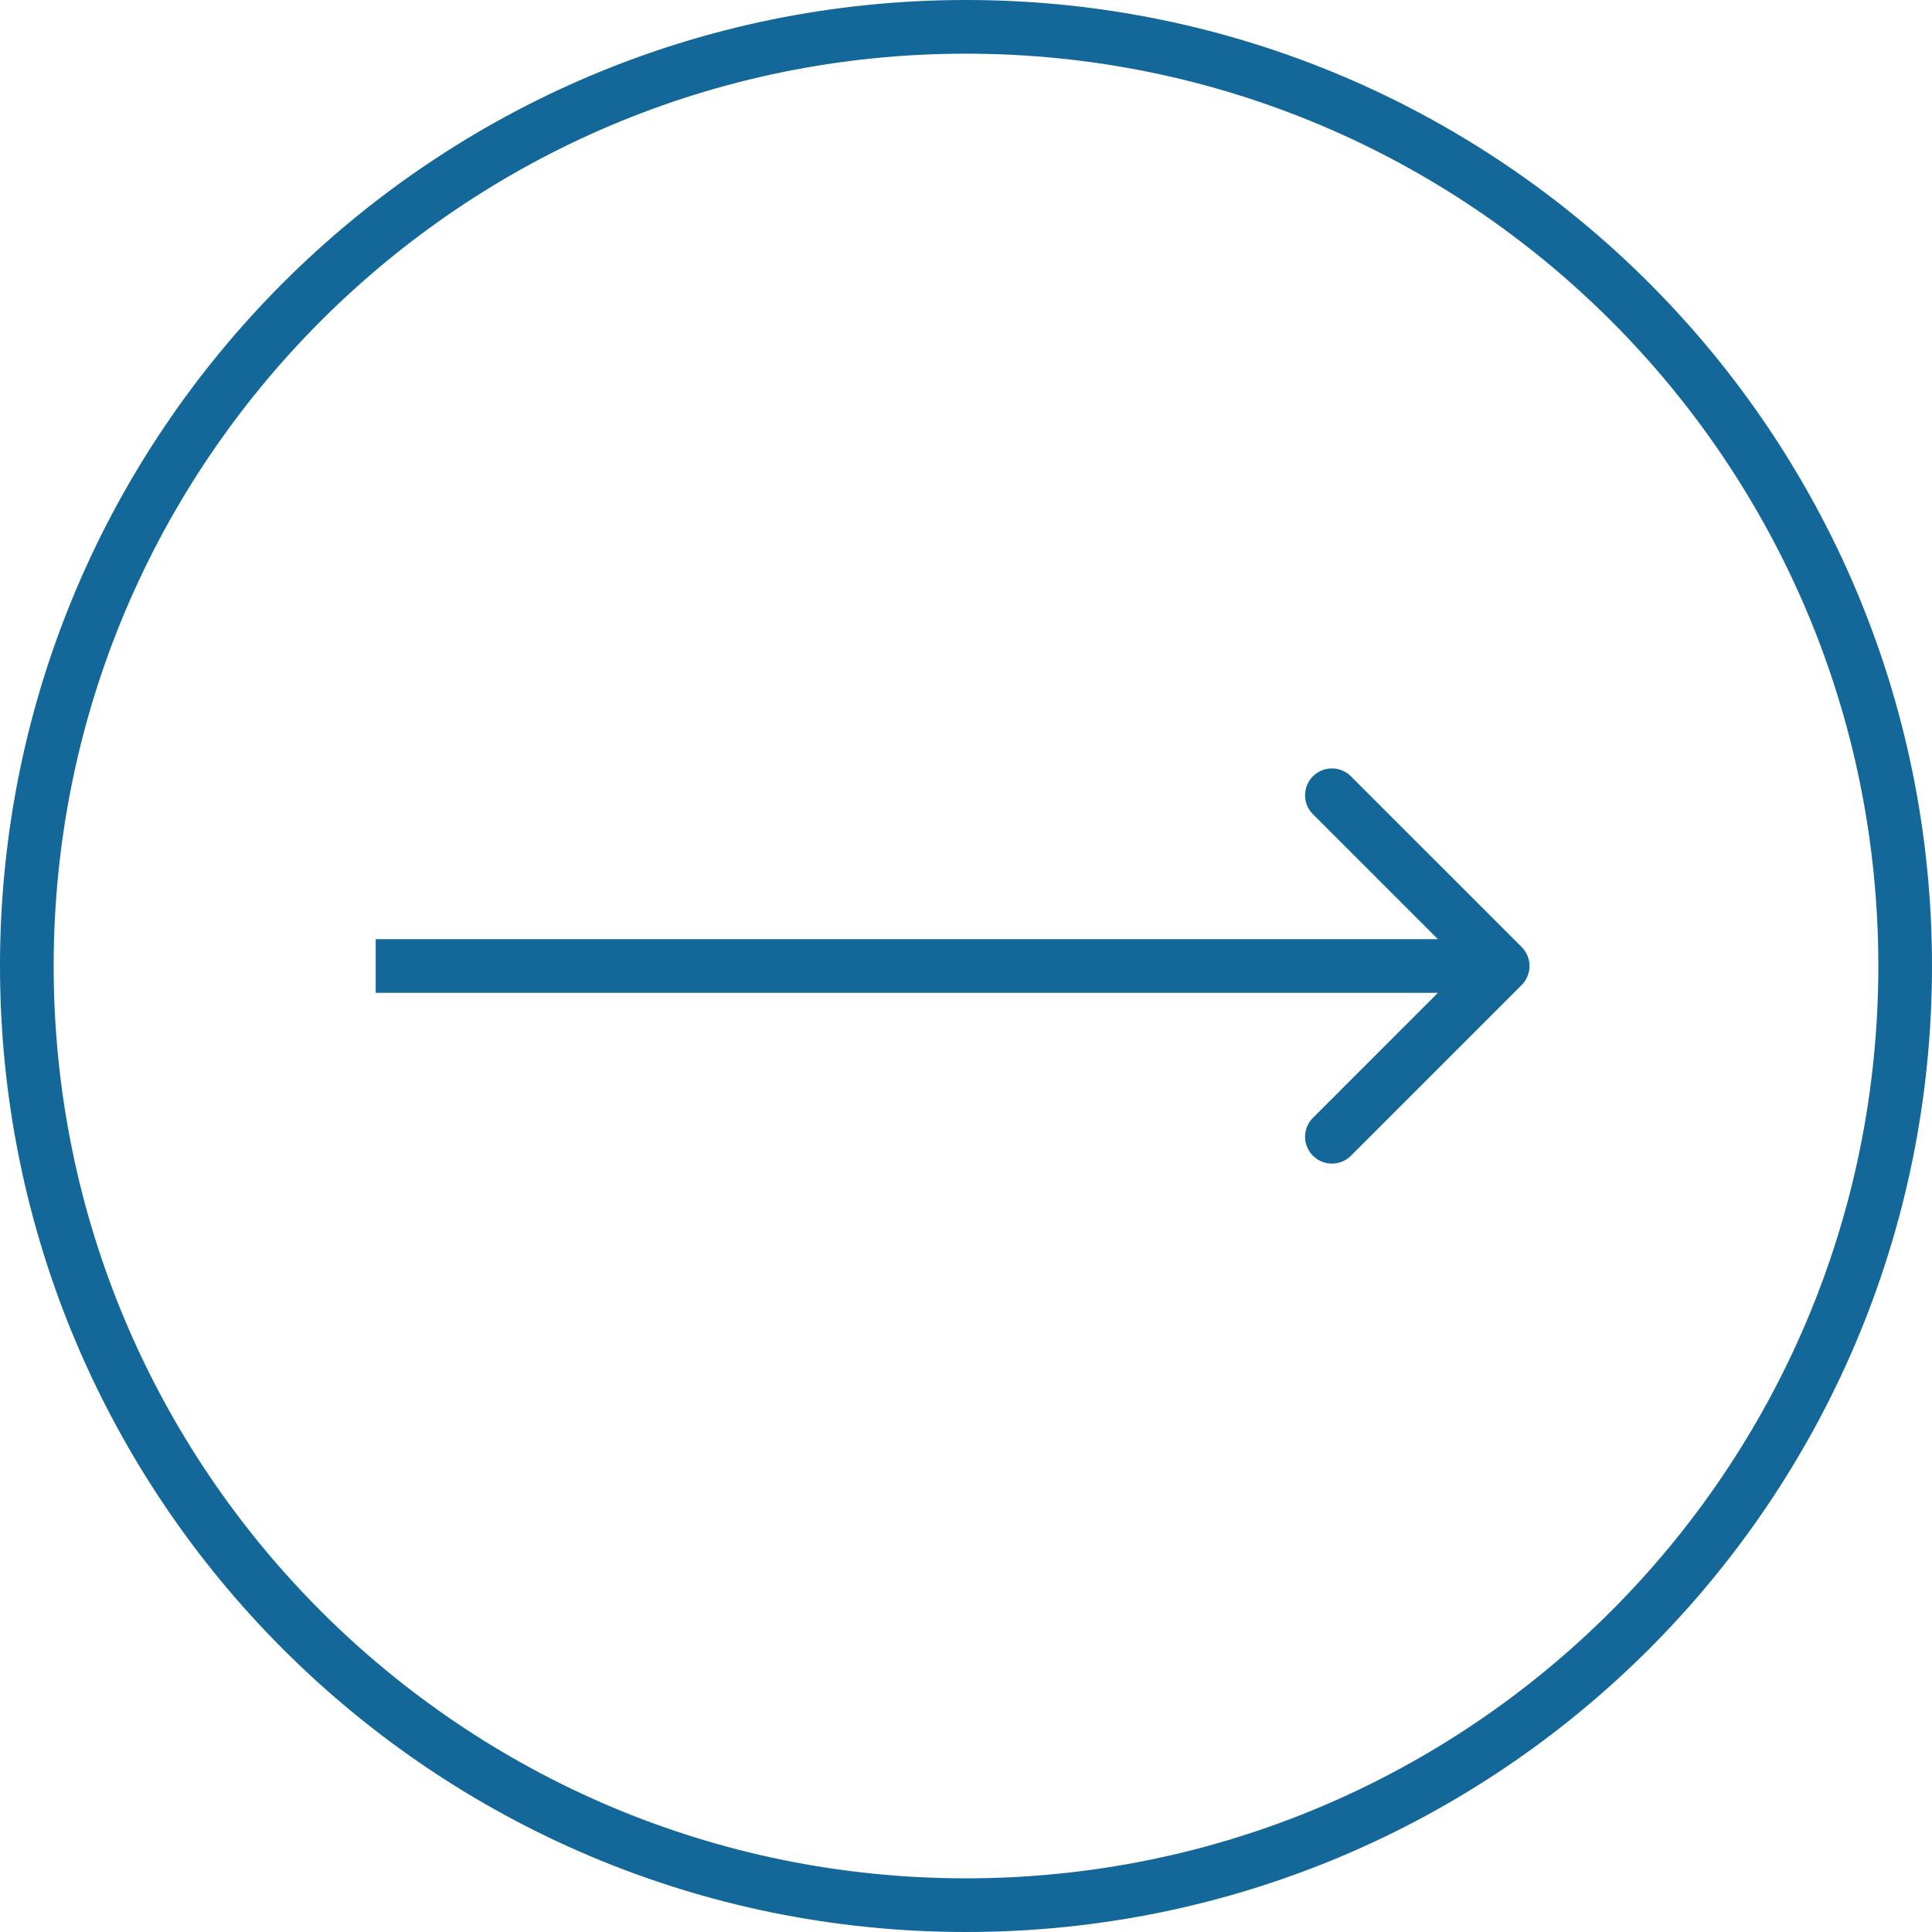 <?xml version="1.0" encoding="UTF-8"?> <svg xmlns="http://www.w3.org/2000/svg" width="36" height="36" viewBox="0 0 36 36" fill="none"><g clip-path="url(#clip0_10203_96)"><path d="M35.5 18C35.5 8.335 27.665 0.5 18 0.5C8.335 0.5 0.5 8.335 0.5 18C0.5 27.665 8.335 35.5 18 35.5C27.665 35.5 35.5 27.665 35.5 18Z" stroke="#136799"></path><path d="M28.354 18.354C28.549 18.159 28.549 17.842 28.354 17.647L25.172 14.465C24.976 14.27 24.66 14.27 24.465 14.465C24.269 14.66 24.269 14.977 24.465 15.172L27.293 18L24.465 20.829C24.269 21.024 24.269 21.341 24.465 21.536C24.66 21.731 24.976 21.731 25.172 21.536L28.354 18.354ZM7 18.5H28V17.5H7V18.5Z" fill="#136799"></path></g><defs><clipPath id="clip0_10203_96"><rect width="36" height="36" fill="white"></rect></clipPath></defs></svg> 